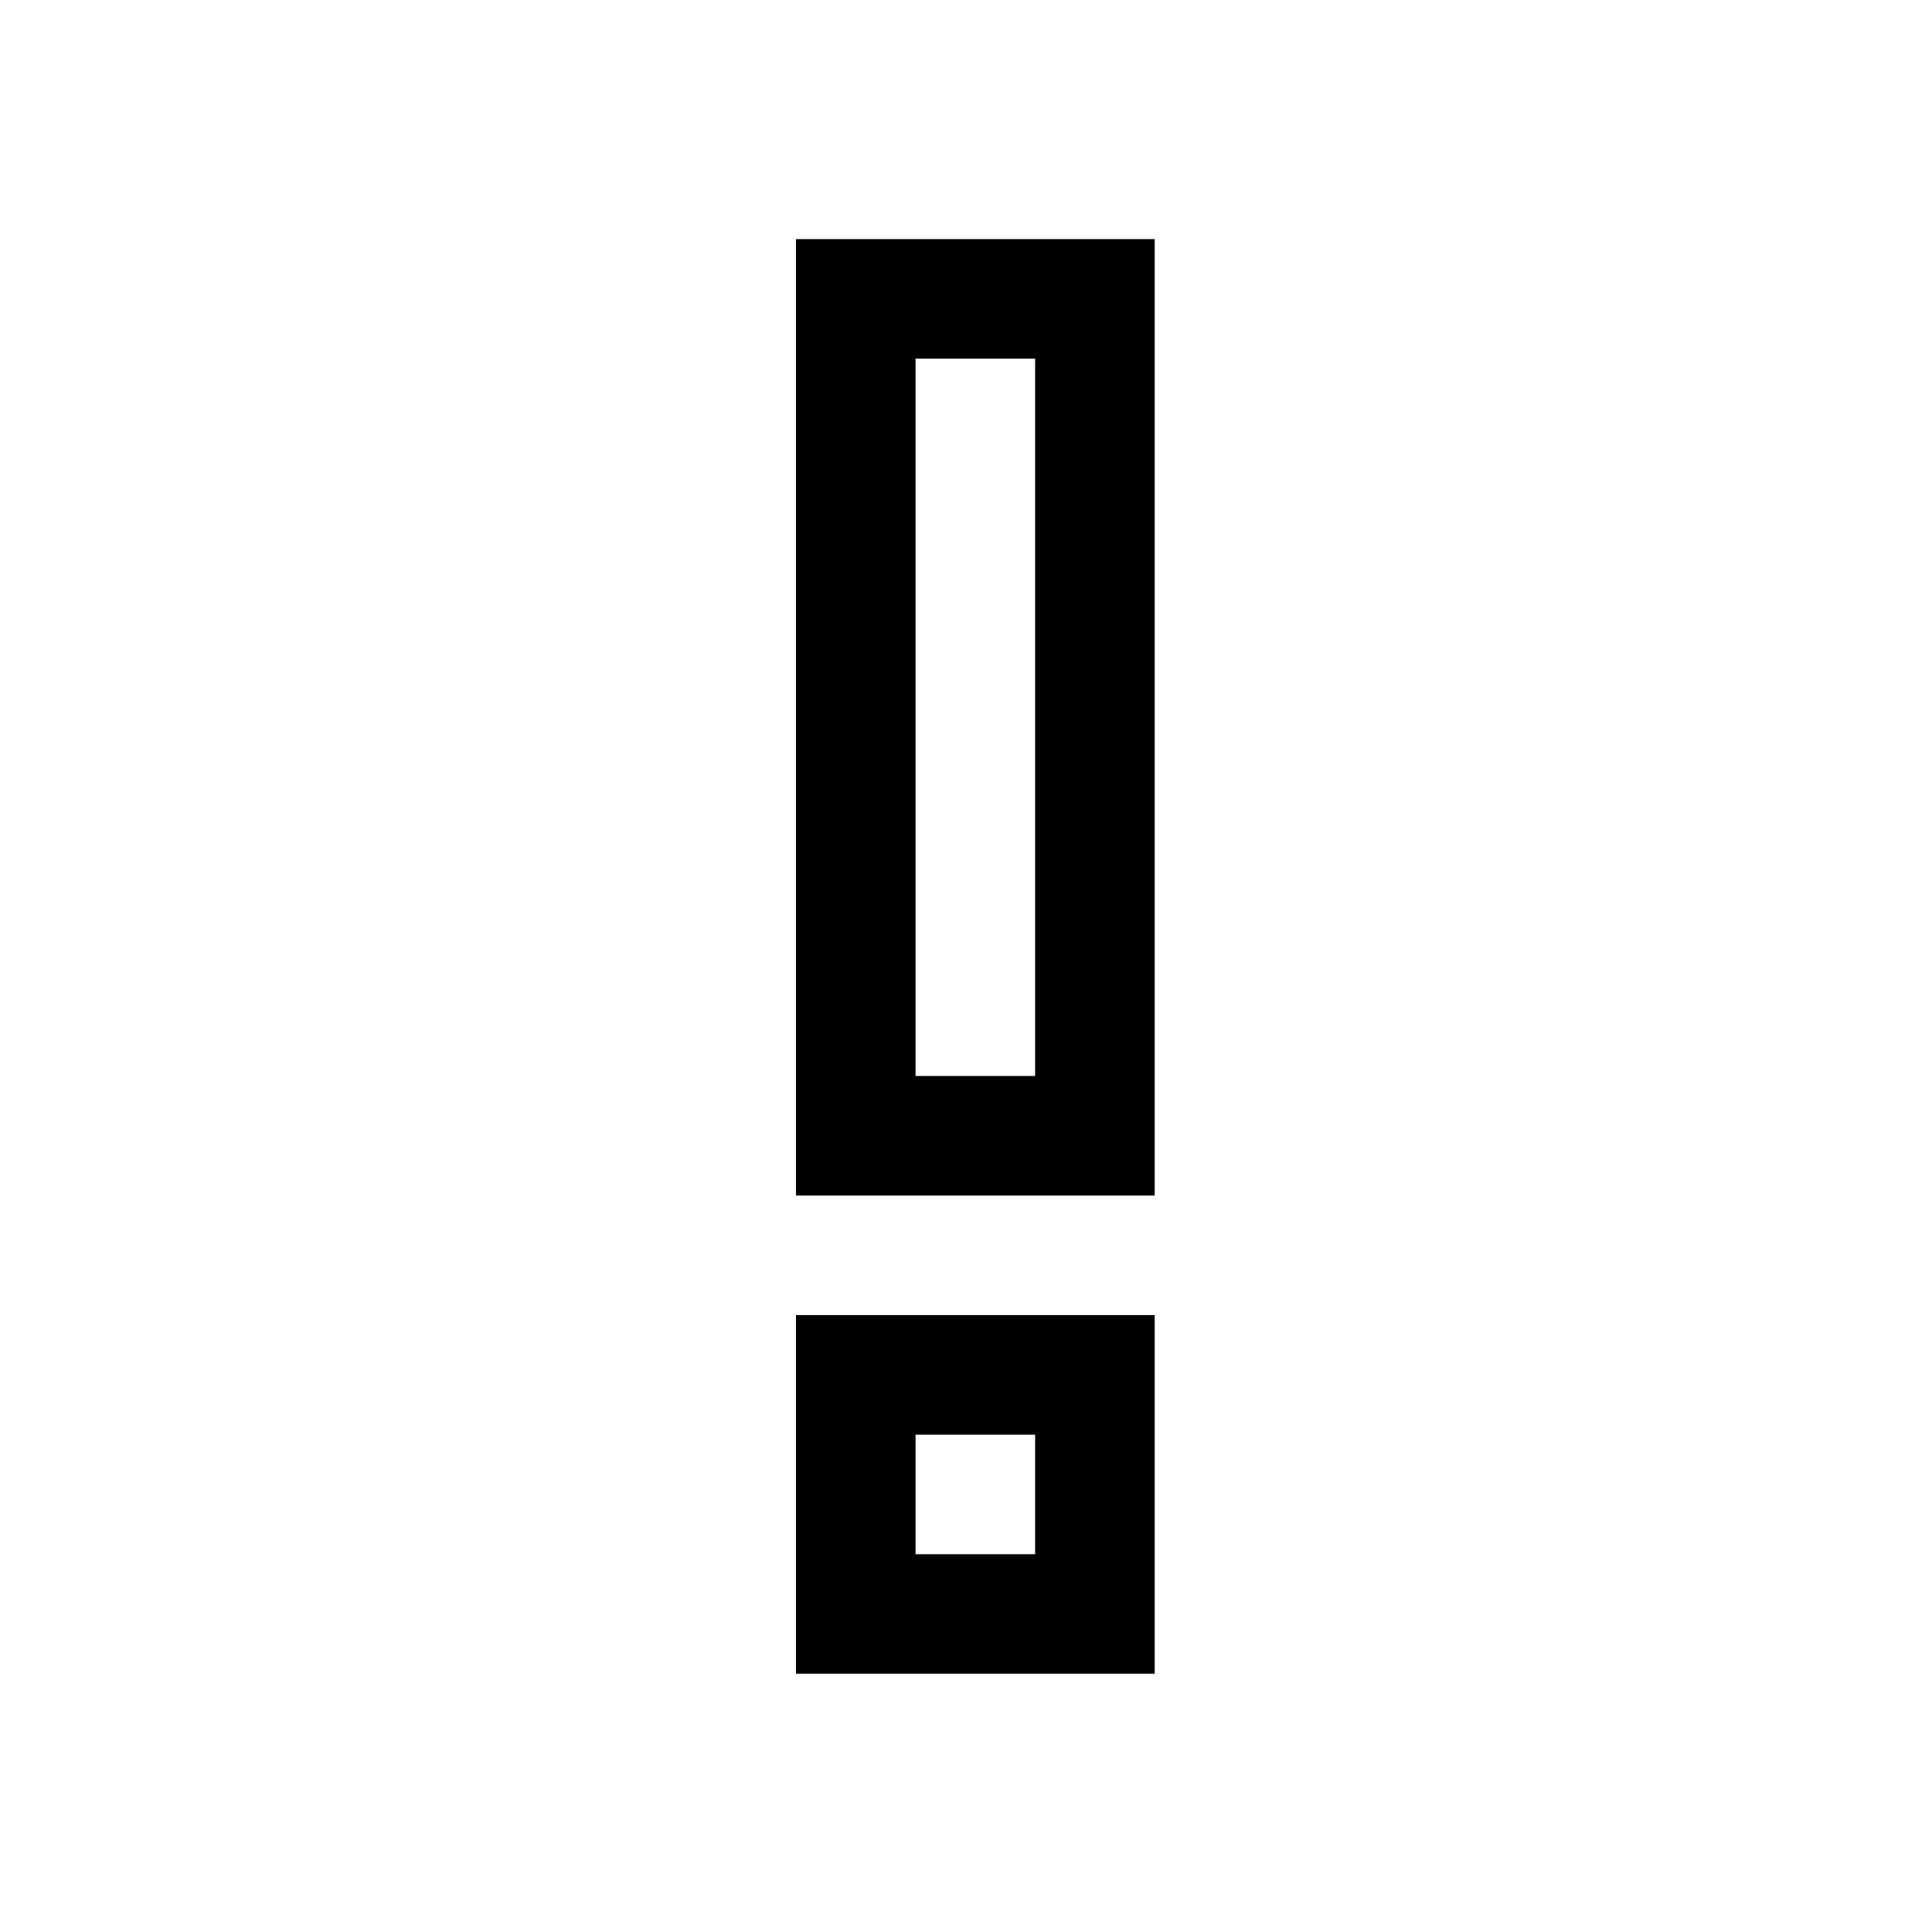 <?xml version="1.0" standalone="no"?>
<!DOCTYPE svg PUBLIC "-//W3C//DTD SVG 1.1//EN" "http://www.w3.org/Graphics/SVG/1.1/DTD/svg11.dtd" >
<svg xmlns="http://www.w3.org/2000/svg" xmlns:xlink="http://www.w3.org/1999/xlink" version="1.1" viewBox="-10 0 1034 1024">
   <path fill="currentColor"
d="M416 128v512h192v-512h-192zM480 192h64v384h-64v-384zM416 704v192h192v-192h-192zM480 768h64v64h-64v-64z" />
</svg>
